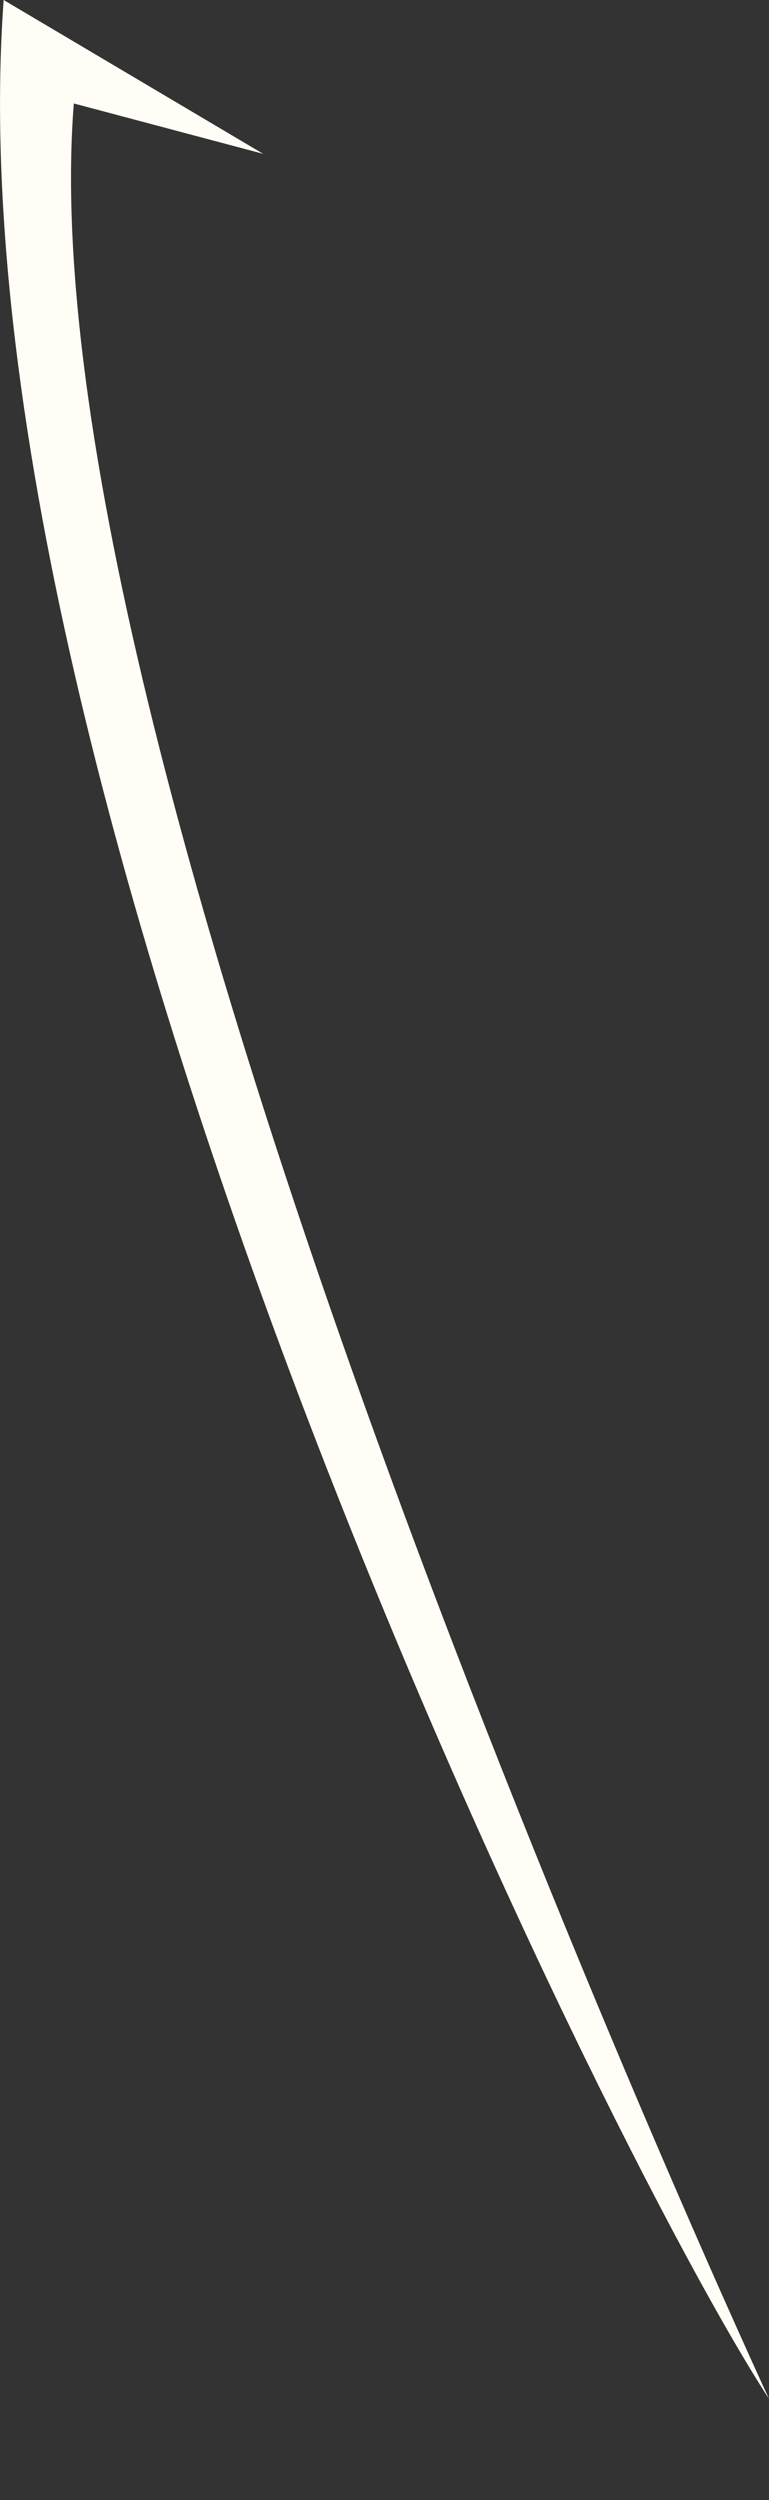 <?xml version="1.0" encoding="utf-8"?>
<svg xmlns="http://www.w3.org/2000/svg" fill="none" height="100%" overflow="visible" preserveAspectRatio="none" style="display: block;" viewBox="0 0 4 13" width="100%">
<rect x="0" y="0" width="4" height="13" fill="#333333" stroke="none"/>
<path d="M0.019 0L1.369 0.8L0.384 0.538C0.102 4.07 4 12.474 4 12.474C3.116 11.117 -0.282 4.154 0.019 0Z" fill="#FFFDF5" id="Vector"/>
</svg>